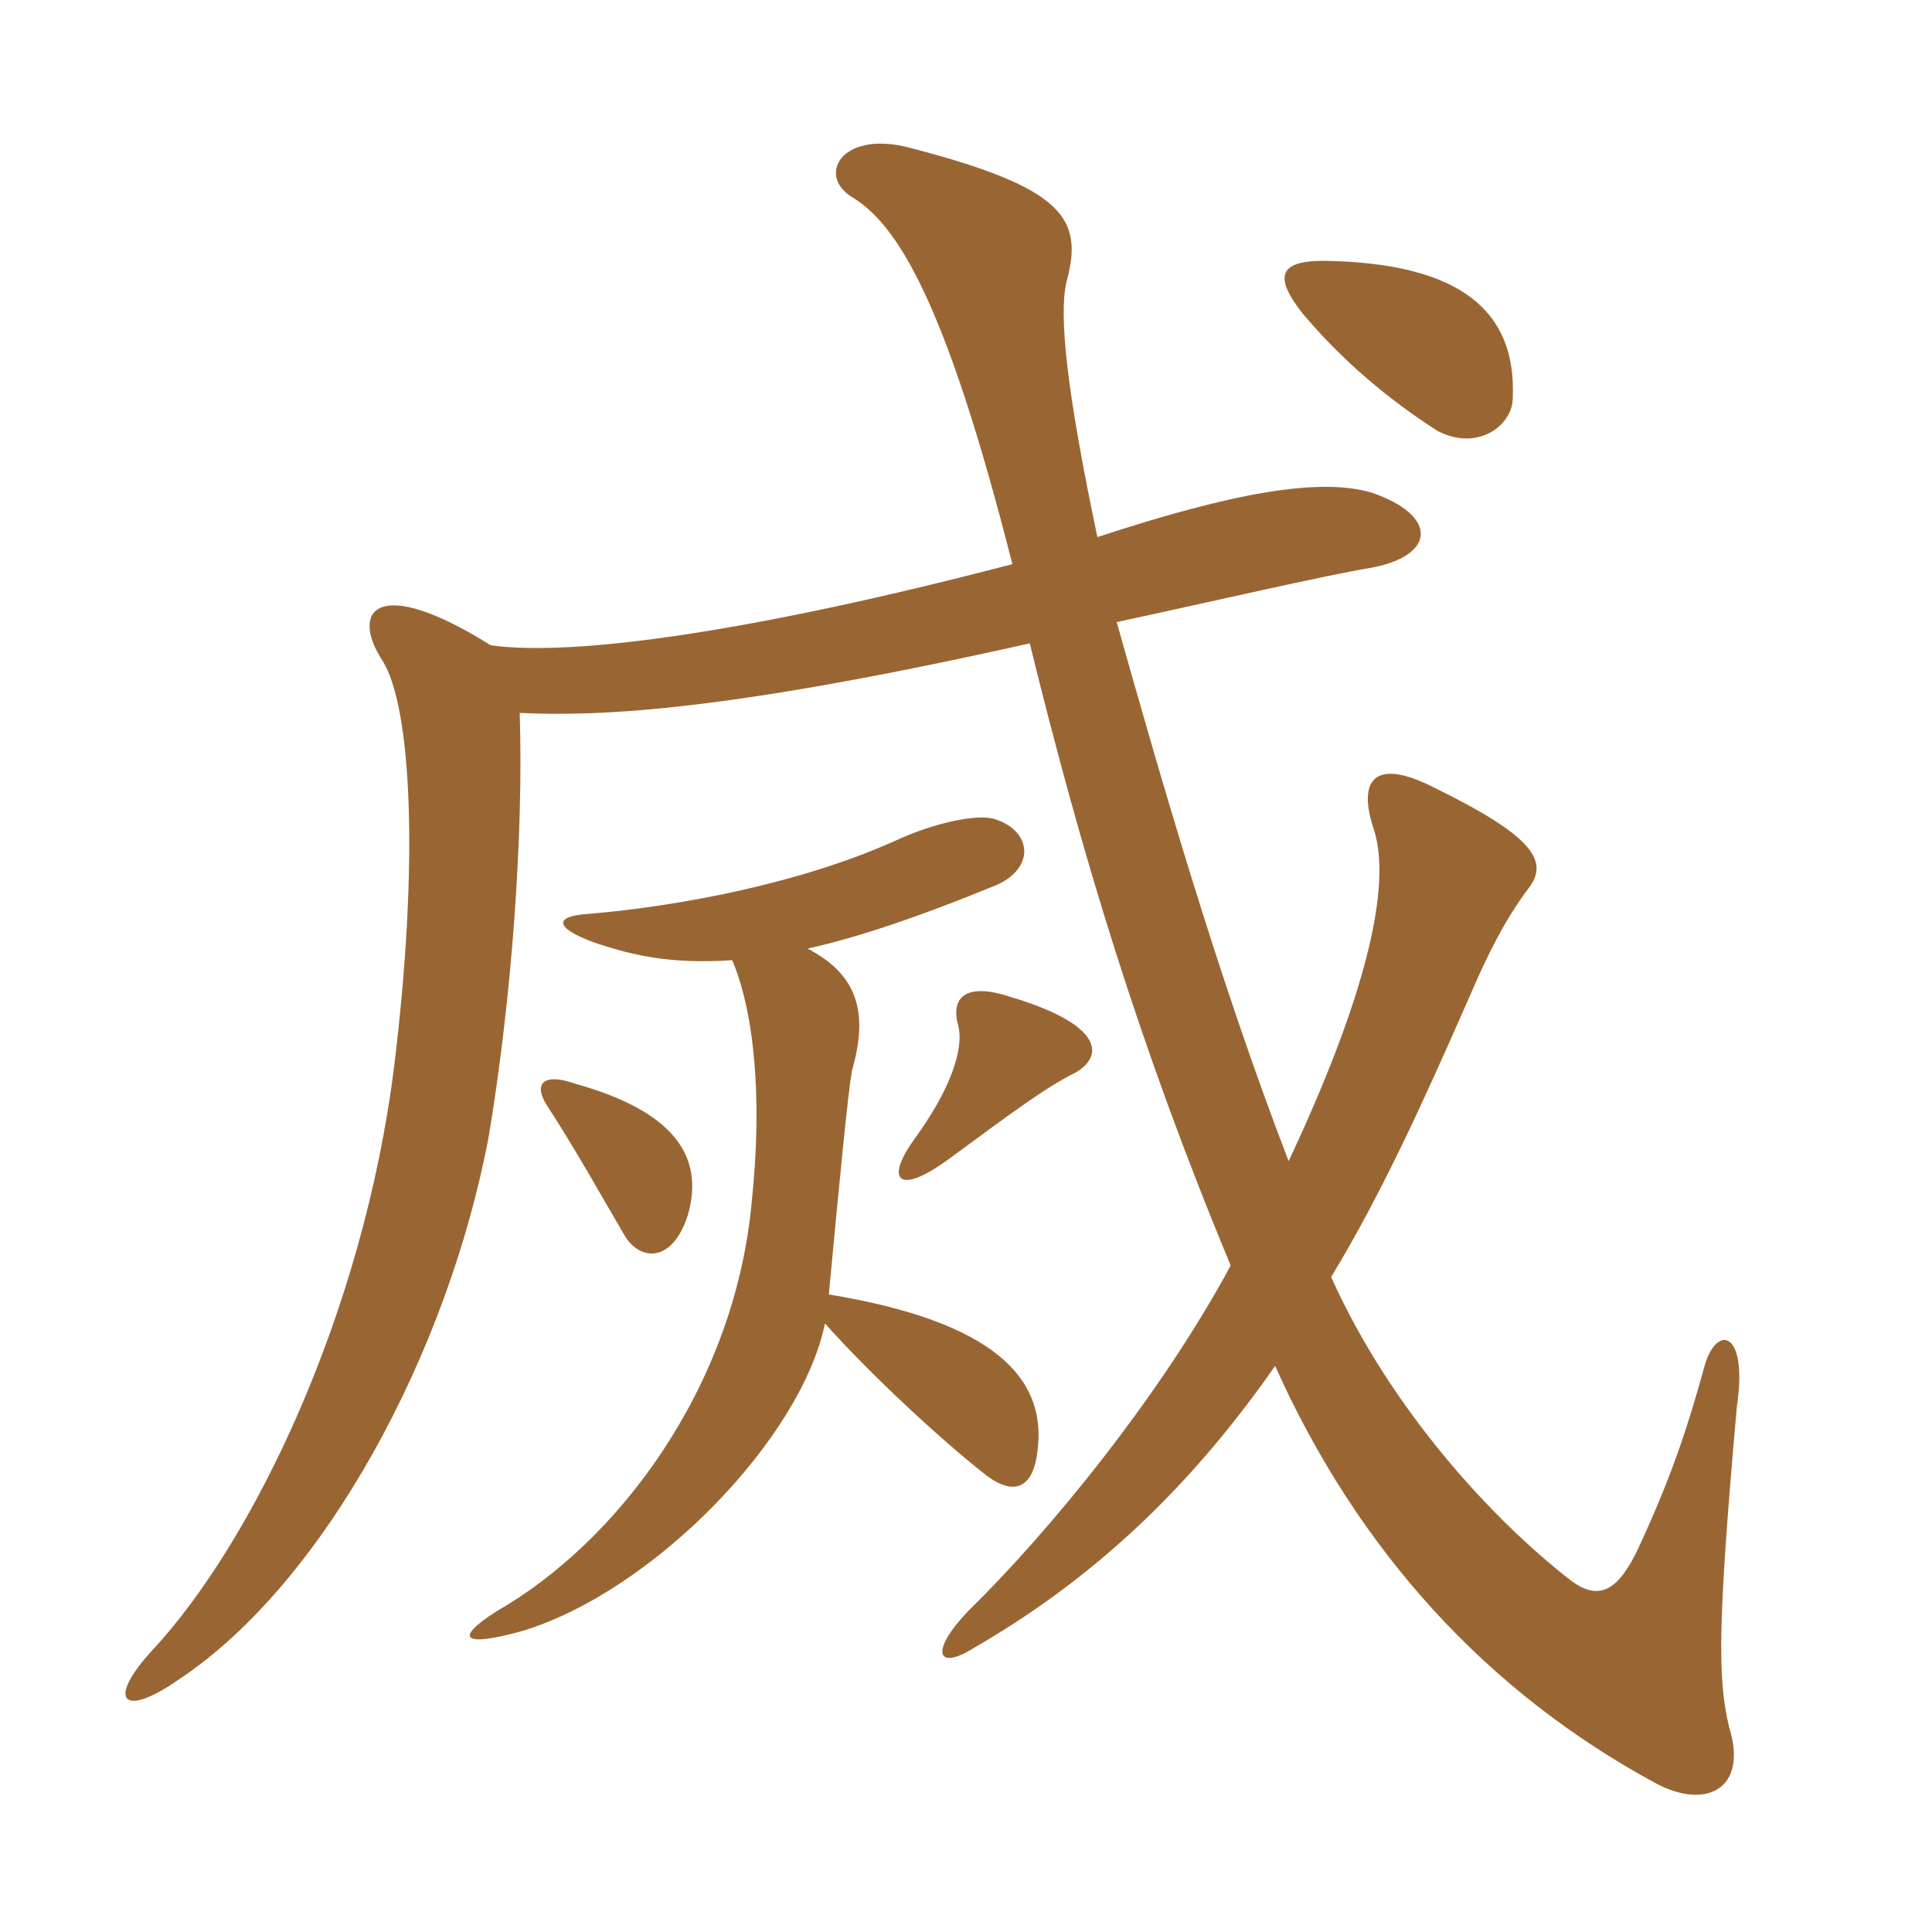 <svg xmlns="http://www.w3.org/2000/svg" xmlns:xlink="http://www.w3.org/1999/xlink" width="150" height="150"><path fill="#996633" padding="10" d="M53.40 94.35C54.75 89.70 52.20 86.25 44.70 84.15C42.15 83.25 41.40 84.15 42.45 85.80C44.70 89.25 46.95 93.30 48.45 95.85C49.65 97.95 52.20 98.10 53.40 94.35ZM83.55 83.25C85.80 81.90 85.50 79.50 78.45 77.40C74.85 76.20 73.80 77.55 74.40 79.65C74.85 81.45 73.80 84.60 70.95 88.50C68.70 91.65 69.75 92.85 73.65 90C78.75 86.25 81.15 84.45 83.55 83.25ZM56.85 74.55C58.50 78.45 59.25 85.05 58.35 93.45C57 107.70 48 119.70 38.55 125.10C35.25 127.20 35.85 127.95 40.65 126.60C50.85 123.45 62.25 111.60 64.05 102.75C67.65 106.80 73.35 112.05 76.65 114.60C78.90 116.25 80.25 115.35 80.55 112.65C81.30 106.95 77.10 102.60 64.35 100.50C65.25 90.90 65.85 84.75 66.15 83.10C67.50 78.45 66.45 75.60 62.70 73.65C66.75 72.75 71.55 71.10 77.40 68.70C80.40 67.35 80.10 64.50 77.25 63.60C75.90 63.15 72.60 63.90 69.90 65.10C62.40 68.55 52.80 70.35 45.75 70.95C43.05 71.10 42.90 72 46.20 73.20C49.35 74.25 52.20 74.85 56.85 74.55ZM79.95 49.95C84 66.45 88.50 81.30 95.55 98.25C90.15 108.30 81.45 118.95 75.15 125.10C72.15 128.25 72.75 129.75 75.60 127.95C84.45 122.85 92.10 115.95 99 106.05C105.45 120.45 115.50 131.40 128.55 138.45C132.45 140.55 135.75 138.90 134.25 134.10C133.35 130.35 133.35 126.15 134.85 109.20C135.75 103.20 133.20 102.75 132.30 106.20C131.10 110.55 129.90 114.30 127.50 119.55C125.85 123.30 124.35 124.50 121.95 122.70C115.95 118.05 108 109.50 103.35 99.15C107.25 92.70 110.40 85.80 114.15 77.25C115.50 74.10 116.85 71.40 118.65 69C120.30 66.90 119.10 64.95 111.45 61.20C106.50 58.65 105.45 60.75 106.65 64.35C107.85 67.95 106.95 75.45 100.05 90.15C94.50 75.75 90 60 86.70 48.30C94.35 46.65 102.75 44.70 106.35 44.10C111.45 43.20 111.75 40.05 106.50 38.25C102.45 37.05 95.70 38.25 85.20 41.70C82.80 30.30 82.20 24.45 82.80 21.90C84.15 16.95 82.65 14.55 70.35 11.40C65.25 10.20 63.45 13.65 66.15 15.30C69.60 17.40 73.35 23.10 78.60 43.80C58.50 49.05 44.55 51 38.10 50.10C29.25 44.55 27.15 47.40 29.70 51.30C31.95 54.90 32.55 66.90 30.60 82.80C28.20 102 19.65 119.70 11.85 128.10C8.25 132 9.45 133.50 13.95 130.35C25.20 122.85 34.80 105 37.95 88.20C39.75 77.40 40.65 64.80 40.35 55.35C46.65 55.65 56.55 55.20 79.95 49.95ZM117.45 30.90C117.75 24.15 113.40 20.40 102.75 20.25C99.15 20.25 99 21.60 101.10 24.30C104.25 28.05 107.85 31.05 111.60 33.45C114.75 35.10 117.45 33 117.45 30.90Z"/></svg>